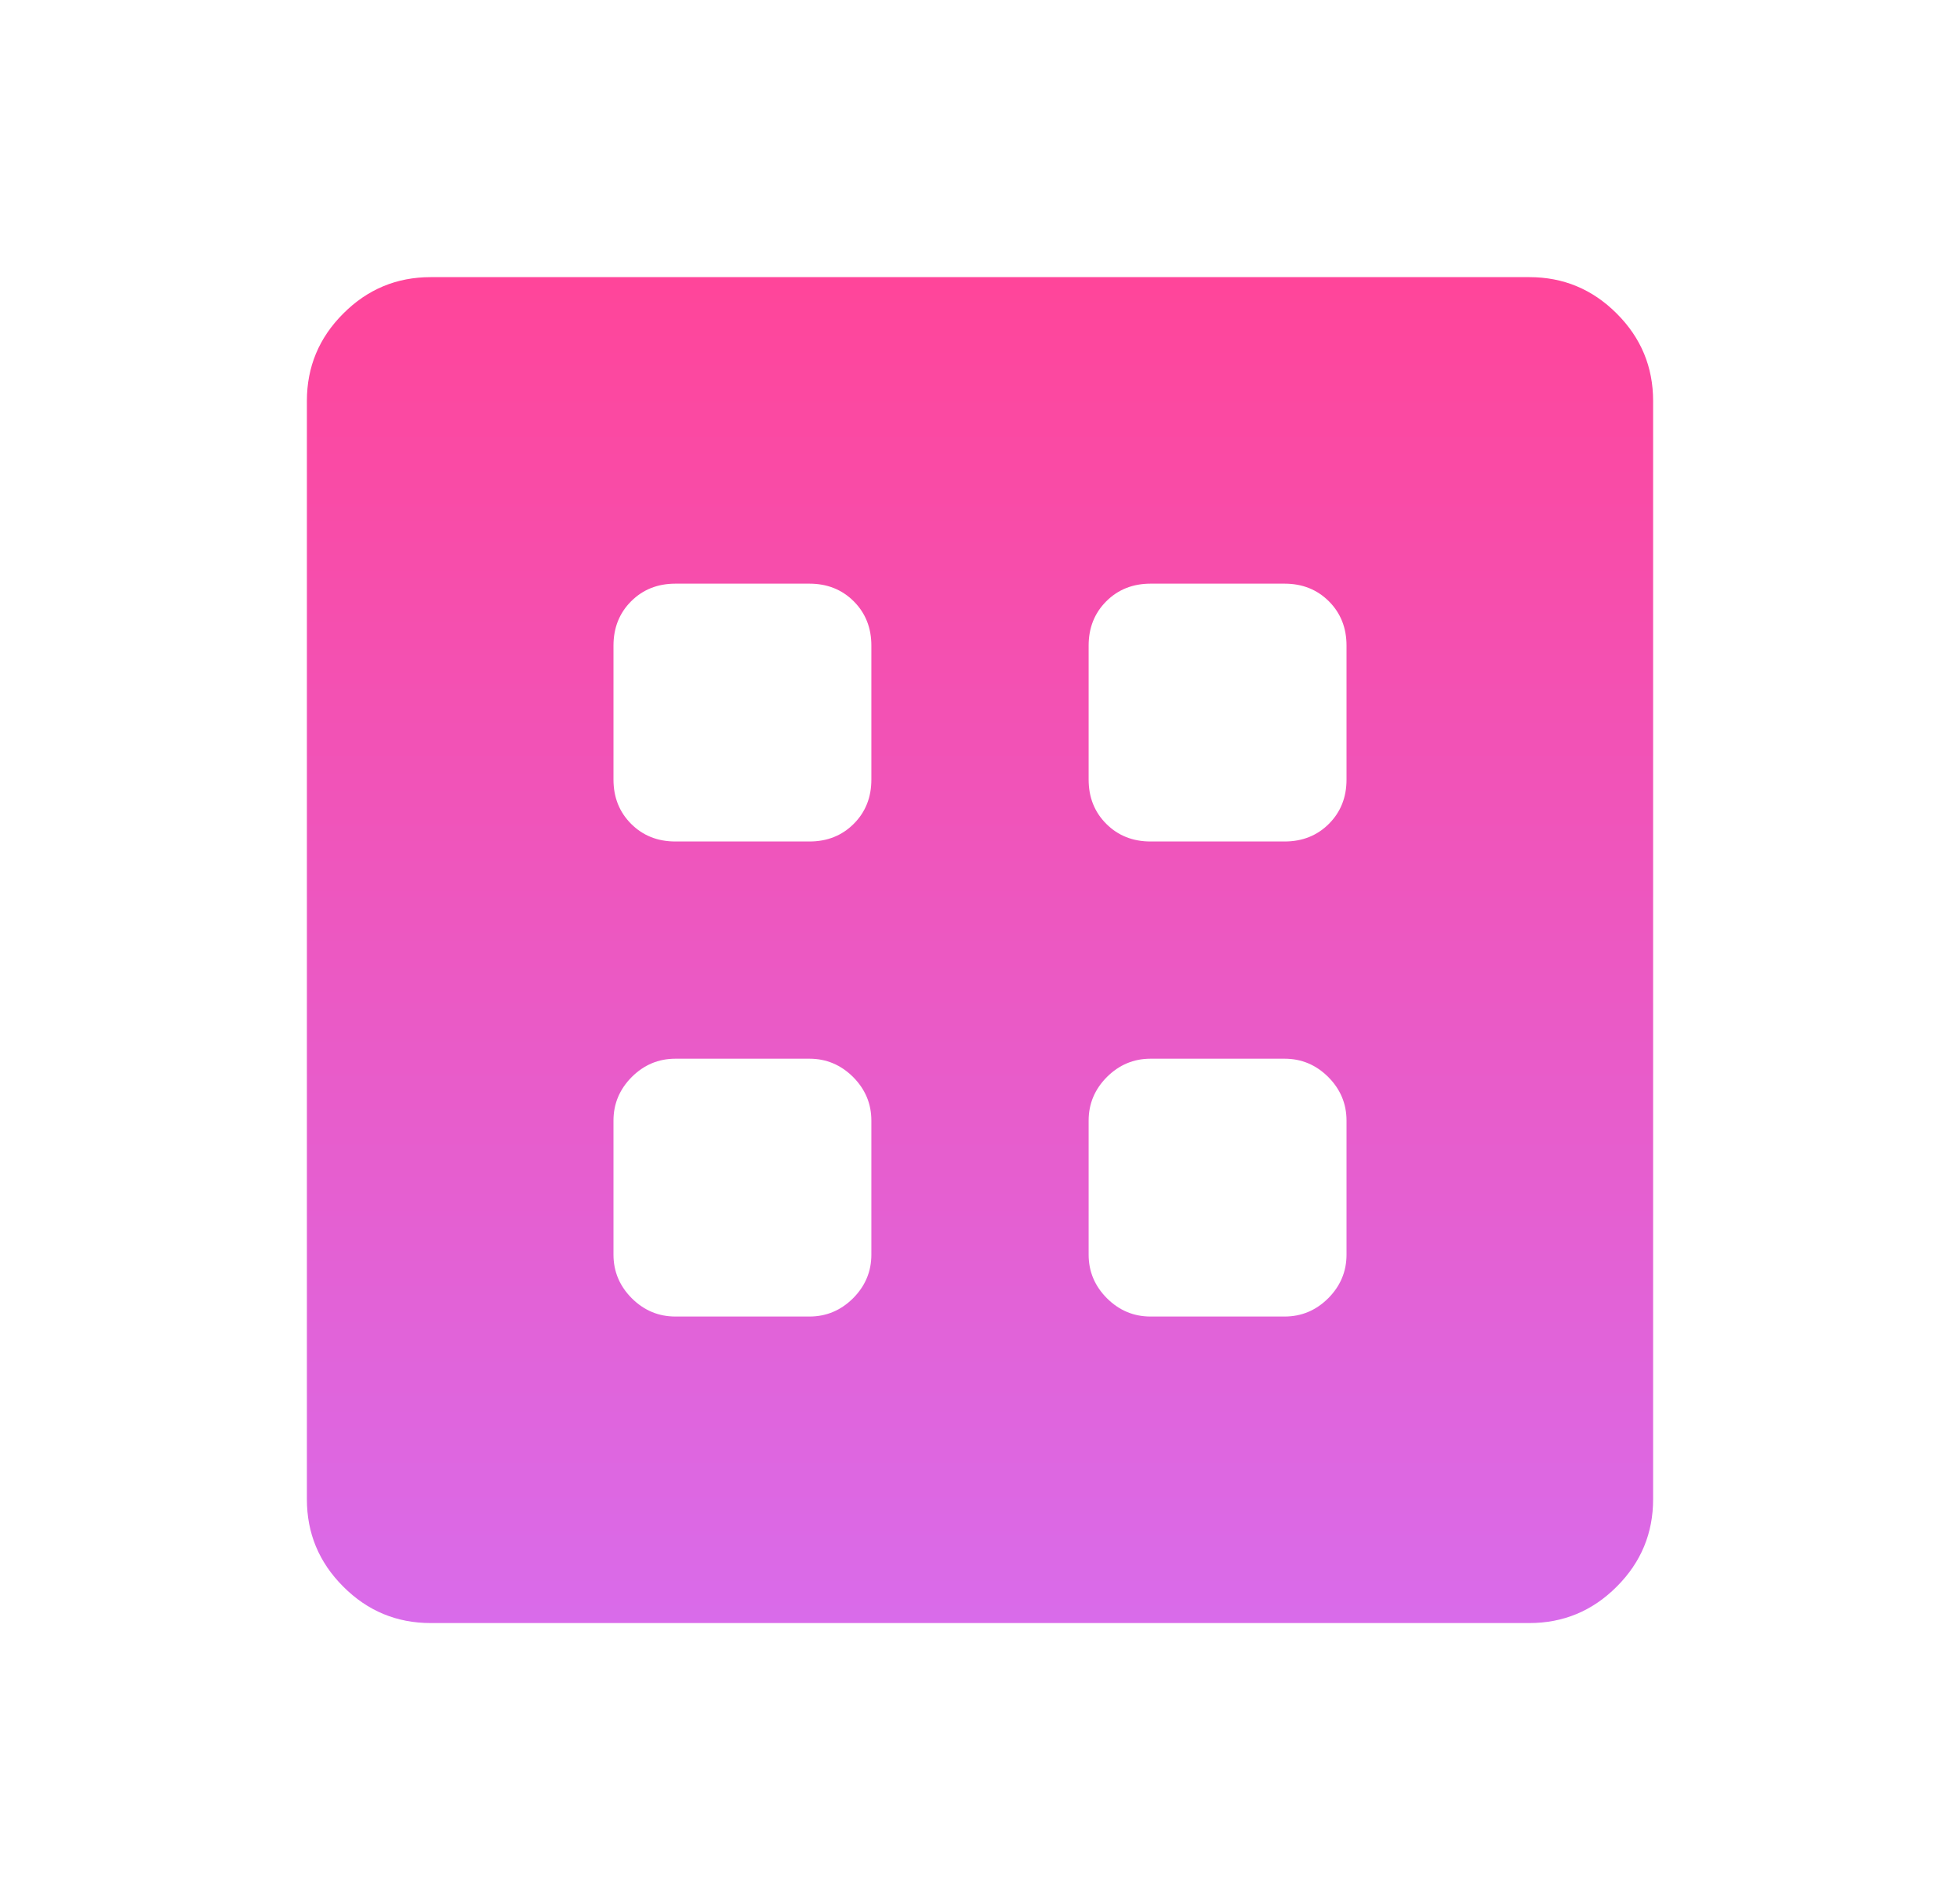 <?xml version="1.0" encoding="UTF-8"?> <svg xmlns="http://www.w3.org/2000/svg" width="33" height="32" viewBox="0 0 33 32" fill="none"><mask id="mask0_2917_1970" style="mask-type:alpha" maskUnits="userSpaceOnUse" x="0" y="0" width="33" height="32"><rect x="0.5" width="32" height="32" fill="#D9D9D9"></rect></mask><g mask="url(#mask0_2917_1970)"><path d="M11.372 22.171H13.628C13.912 22.171 14.157 22.068 14.363 21.863C14.568 21.657 14.671 21.413 14.671 21.128V18.872C14.671 18.587 14.568 18.343 14.363 18.137C14.157 17.932 13.912 17.829 13.628 17.829H11.372C11.087 17.829 10.843 17.932 10.637 18.137C10.432 18.343 10.329 18.587 10.329 18.872V21.128C10.329 21.413 10.432 21.657 10.637 21.863C10.843 22.068 11.087 22.171 11.372 22.171ZM19.372 22.171H21.628C21.913 22.171 22.157 22.068 22.363 21.863C22.568 21.657 22.671 21.413 22.671 21.128V18.872C22.671 18.587 22.568 18.343 22.363 18.137C22.157 17.932 21.913 17.829 21.628 17.829H19.372C19.087 17.829 18.843 17.932 18.637 18.137C18.432 18.343 18.329 18.587 18.329 18.872V21.128C18.329 21.413 18.432 21.657 18.637 21.863C18.843 22.068 19.087 22.171 19.372 22.171ZM11.372 14.171H13.628C13.927 14.171 14.176 14.072 14.374 13.874C14.572 13.676 14.671 13.428 14.671 13.128V10.872C14.671 10.573 14.572 10.324 14.374 10.126C14.176 9.928 13.927 9.829 13.628 9.829H11.372C11.072 9.829 10.824 9.928 10.626 10.126C10.428 10.324 10.329 10.573 10.329 10.872V13.128C10.329 13.428 10.428 13.676 10.626 13.874C10.824 14.072 11.072 14.171 11.372 14.171ZM19.372 14.171H21.628C21.927 14.171 22.176 14.072 22.374 13.874C22.572 13.676 22.671 13.428 22.671 13.128V10.872C22.671 10.573 22.572 10.324 22.374 10.126C22.176 9.928 21.927 9.829 21.628 9.829H19.372C19.073 9.829 18.824 9.928 18.626 10.126C18.428 10.324 18.329 10.573 18.329 10.872V13.128C18.329 13.428 18.428 13.676 18.626 13.874C18.824 14.072 19.073 14.171 19.372 14.171ZM7.252 27.333C6.679 27.333 6.188 27.129 5.78 26.72C5.371 26.312 5.167 25.821 5.167 25.248V6.752C5.167 6.179 5.371 5.688 5.78 5.28C6.188 4.871 6.679 4.667 7.252 4.667H25.748C26.321 4.667 26.812 4.871 27.22 5.28C27.629 5.688 27.833 6.179 27.833 6.752V25.248C27.833 25.821 27.629 26.312 27.22 26.72C26.812 27.129 26.321 27.333 25.748 27.333H7.252Z" fill="url(#paint0_linear_2917_1970)"></path></g><defs><linearGradient id="paint0_linear_2917_1970" x1="16.5" y1="4.667" x2="16.5" y2="27.333" gradientUnits="userSpaceOnUse"><stop stop-color="#FF459A"></stop><stop offset="1" stop-color="#D96BEA"></stop></linearGradient></defs></svg> 